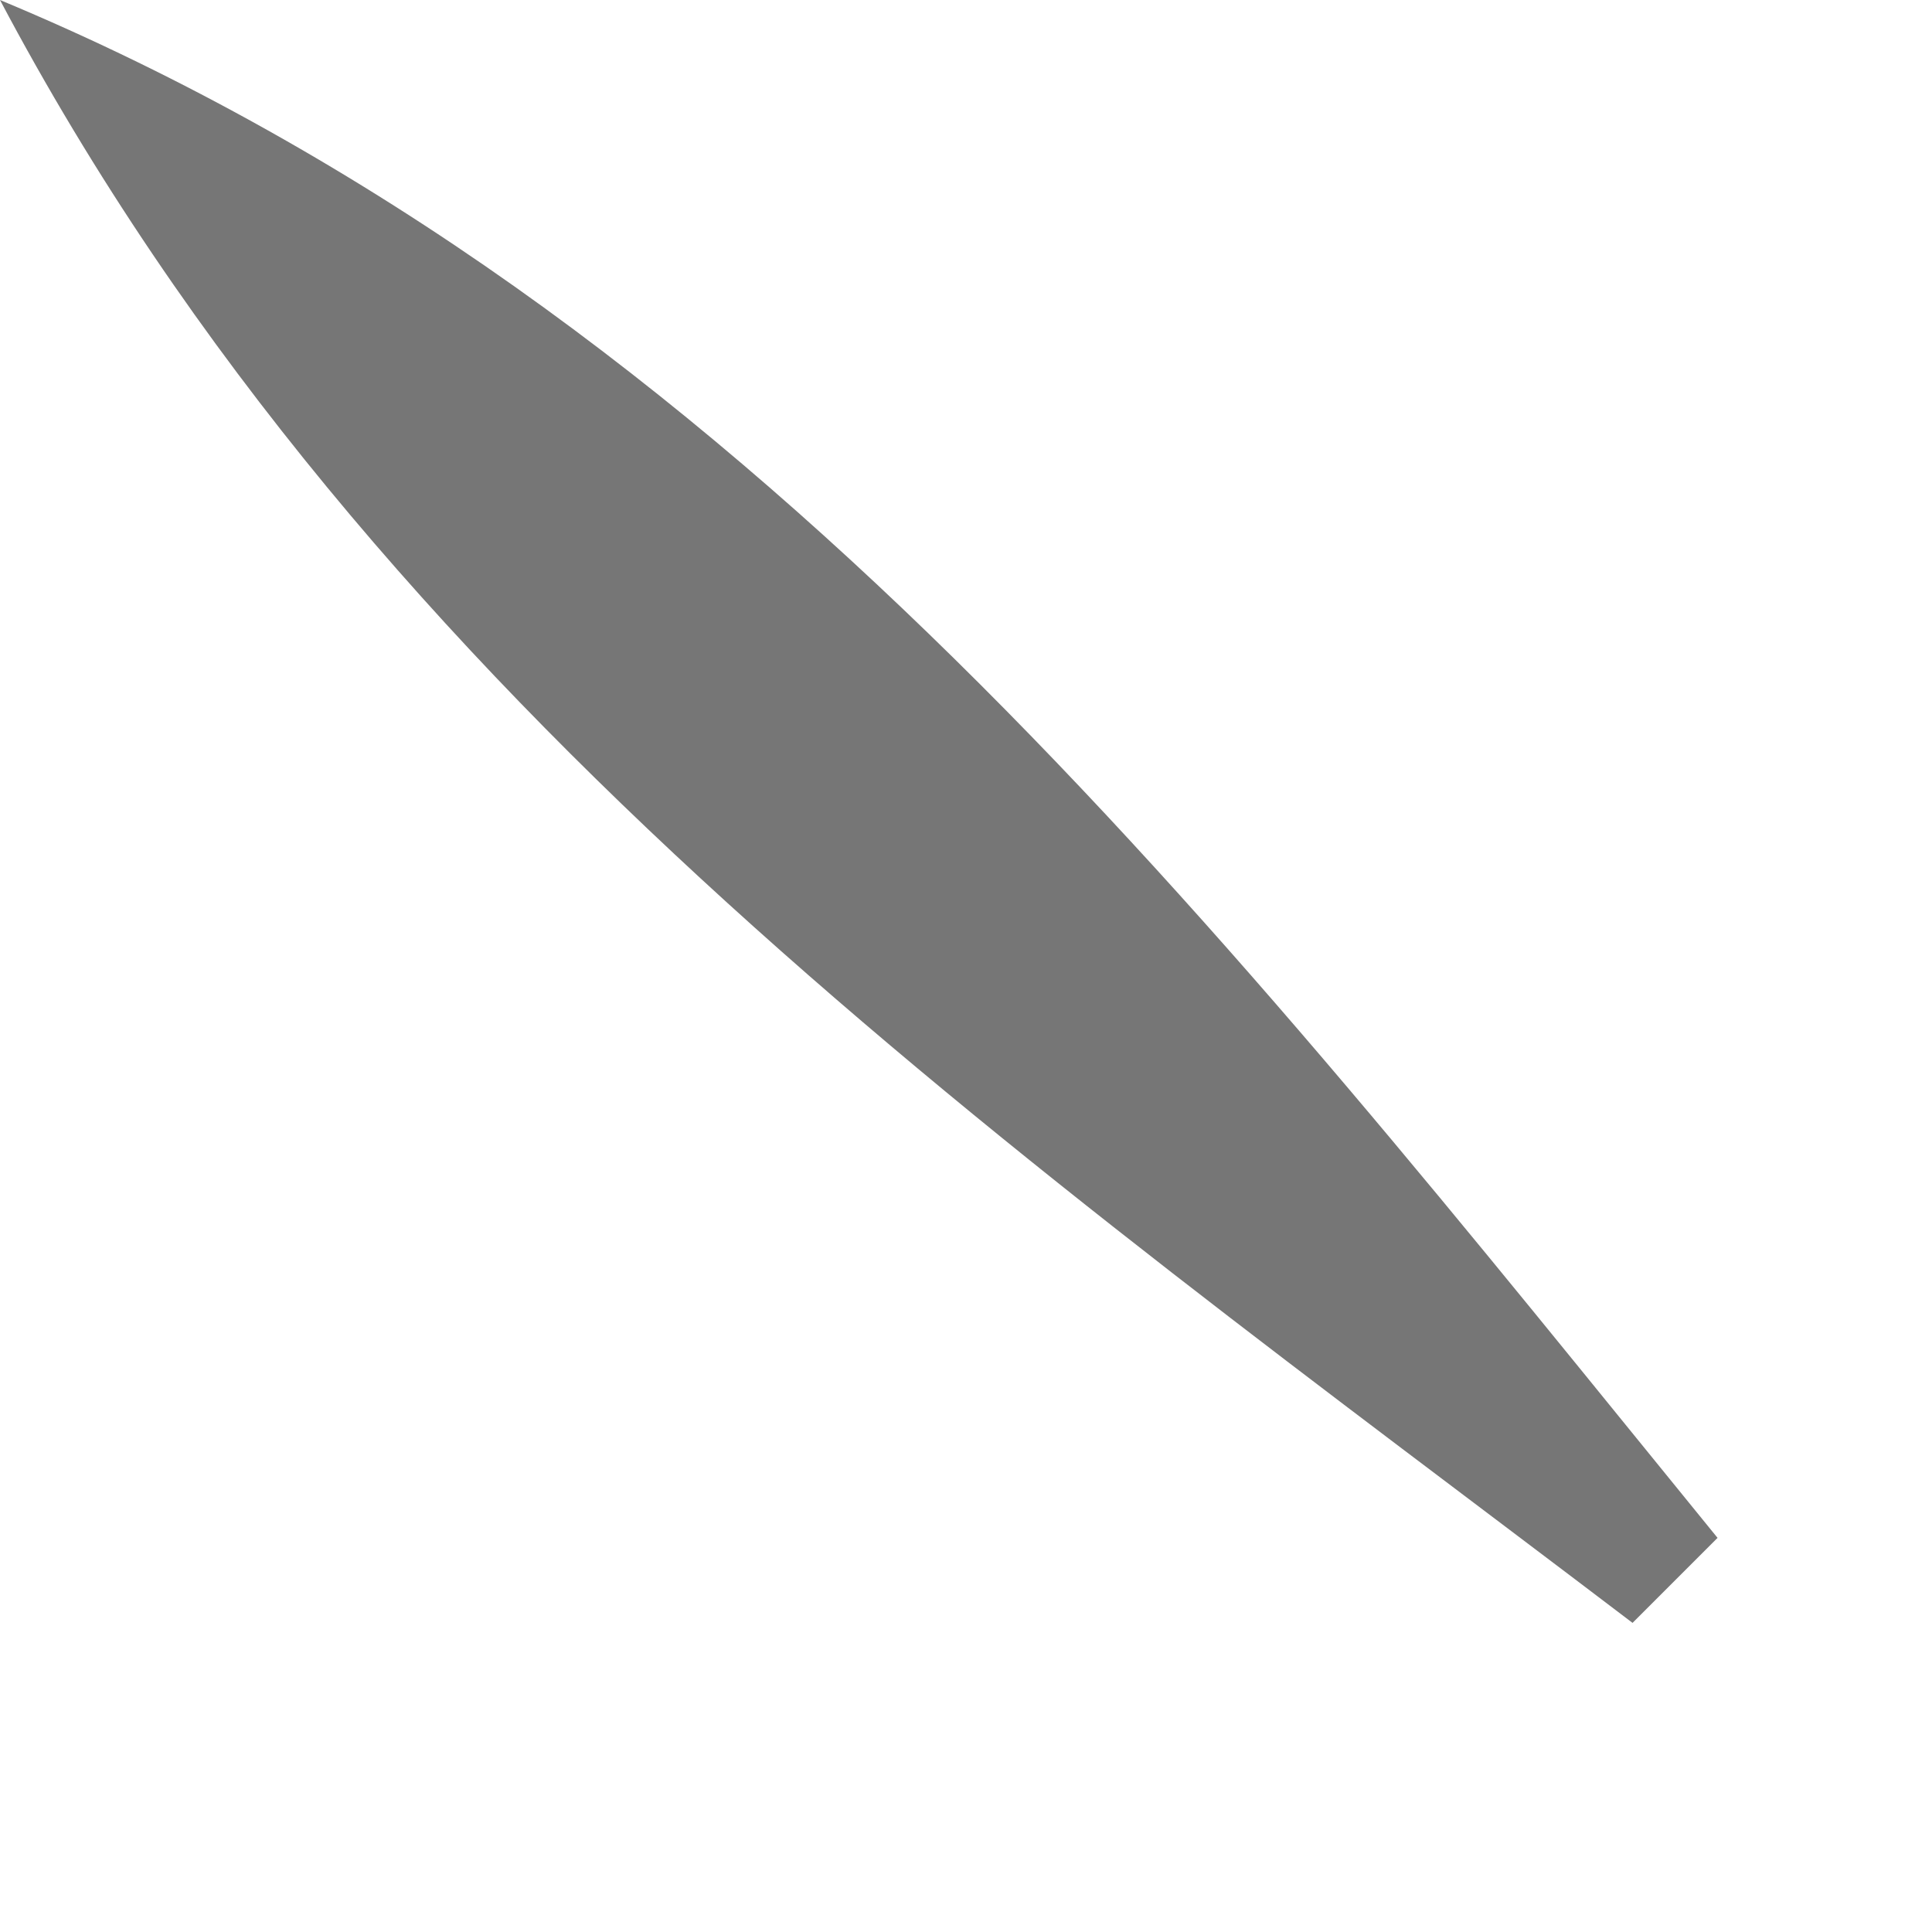<?xml version="1.0" encoding="utf-8"?>
<svg xmlns="http://www.w3.org/2000/svg" fill="none" height="100%" overflow="visible" preserveAspectRatio="none" style="display: block;" viewBox="0 0 1 1" width="100%">
<path d="M0 0C0.387 0.161 0.634 0.483 0.889 0.796L0.845 0.84C0.528 0.599 0.194 0.367 0 0Z" fill="#767676" id="Vector"/>
</svg>